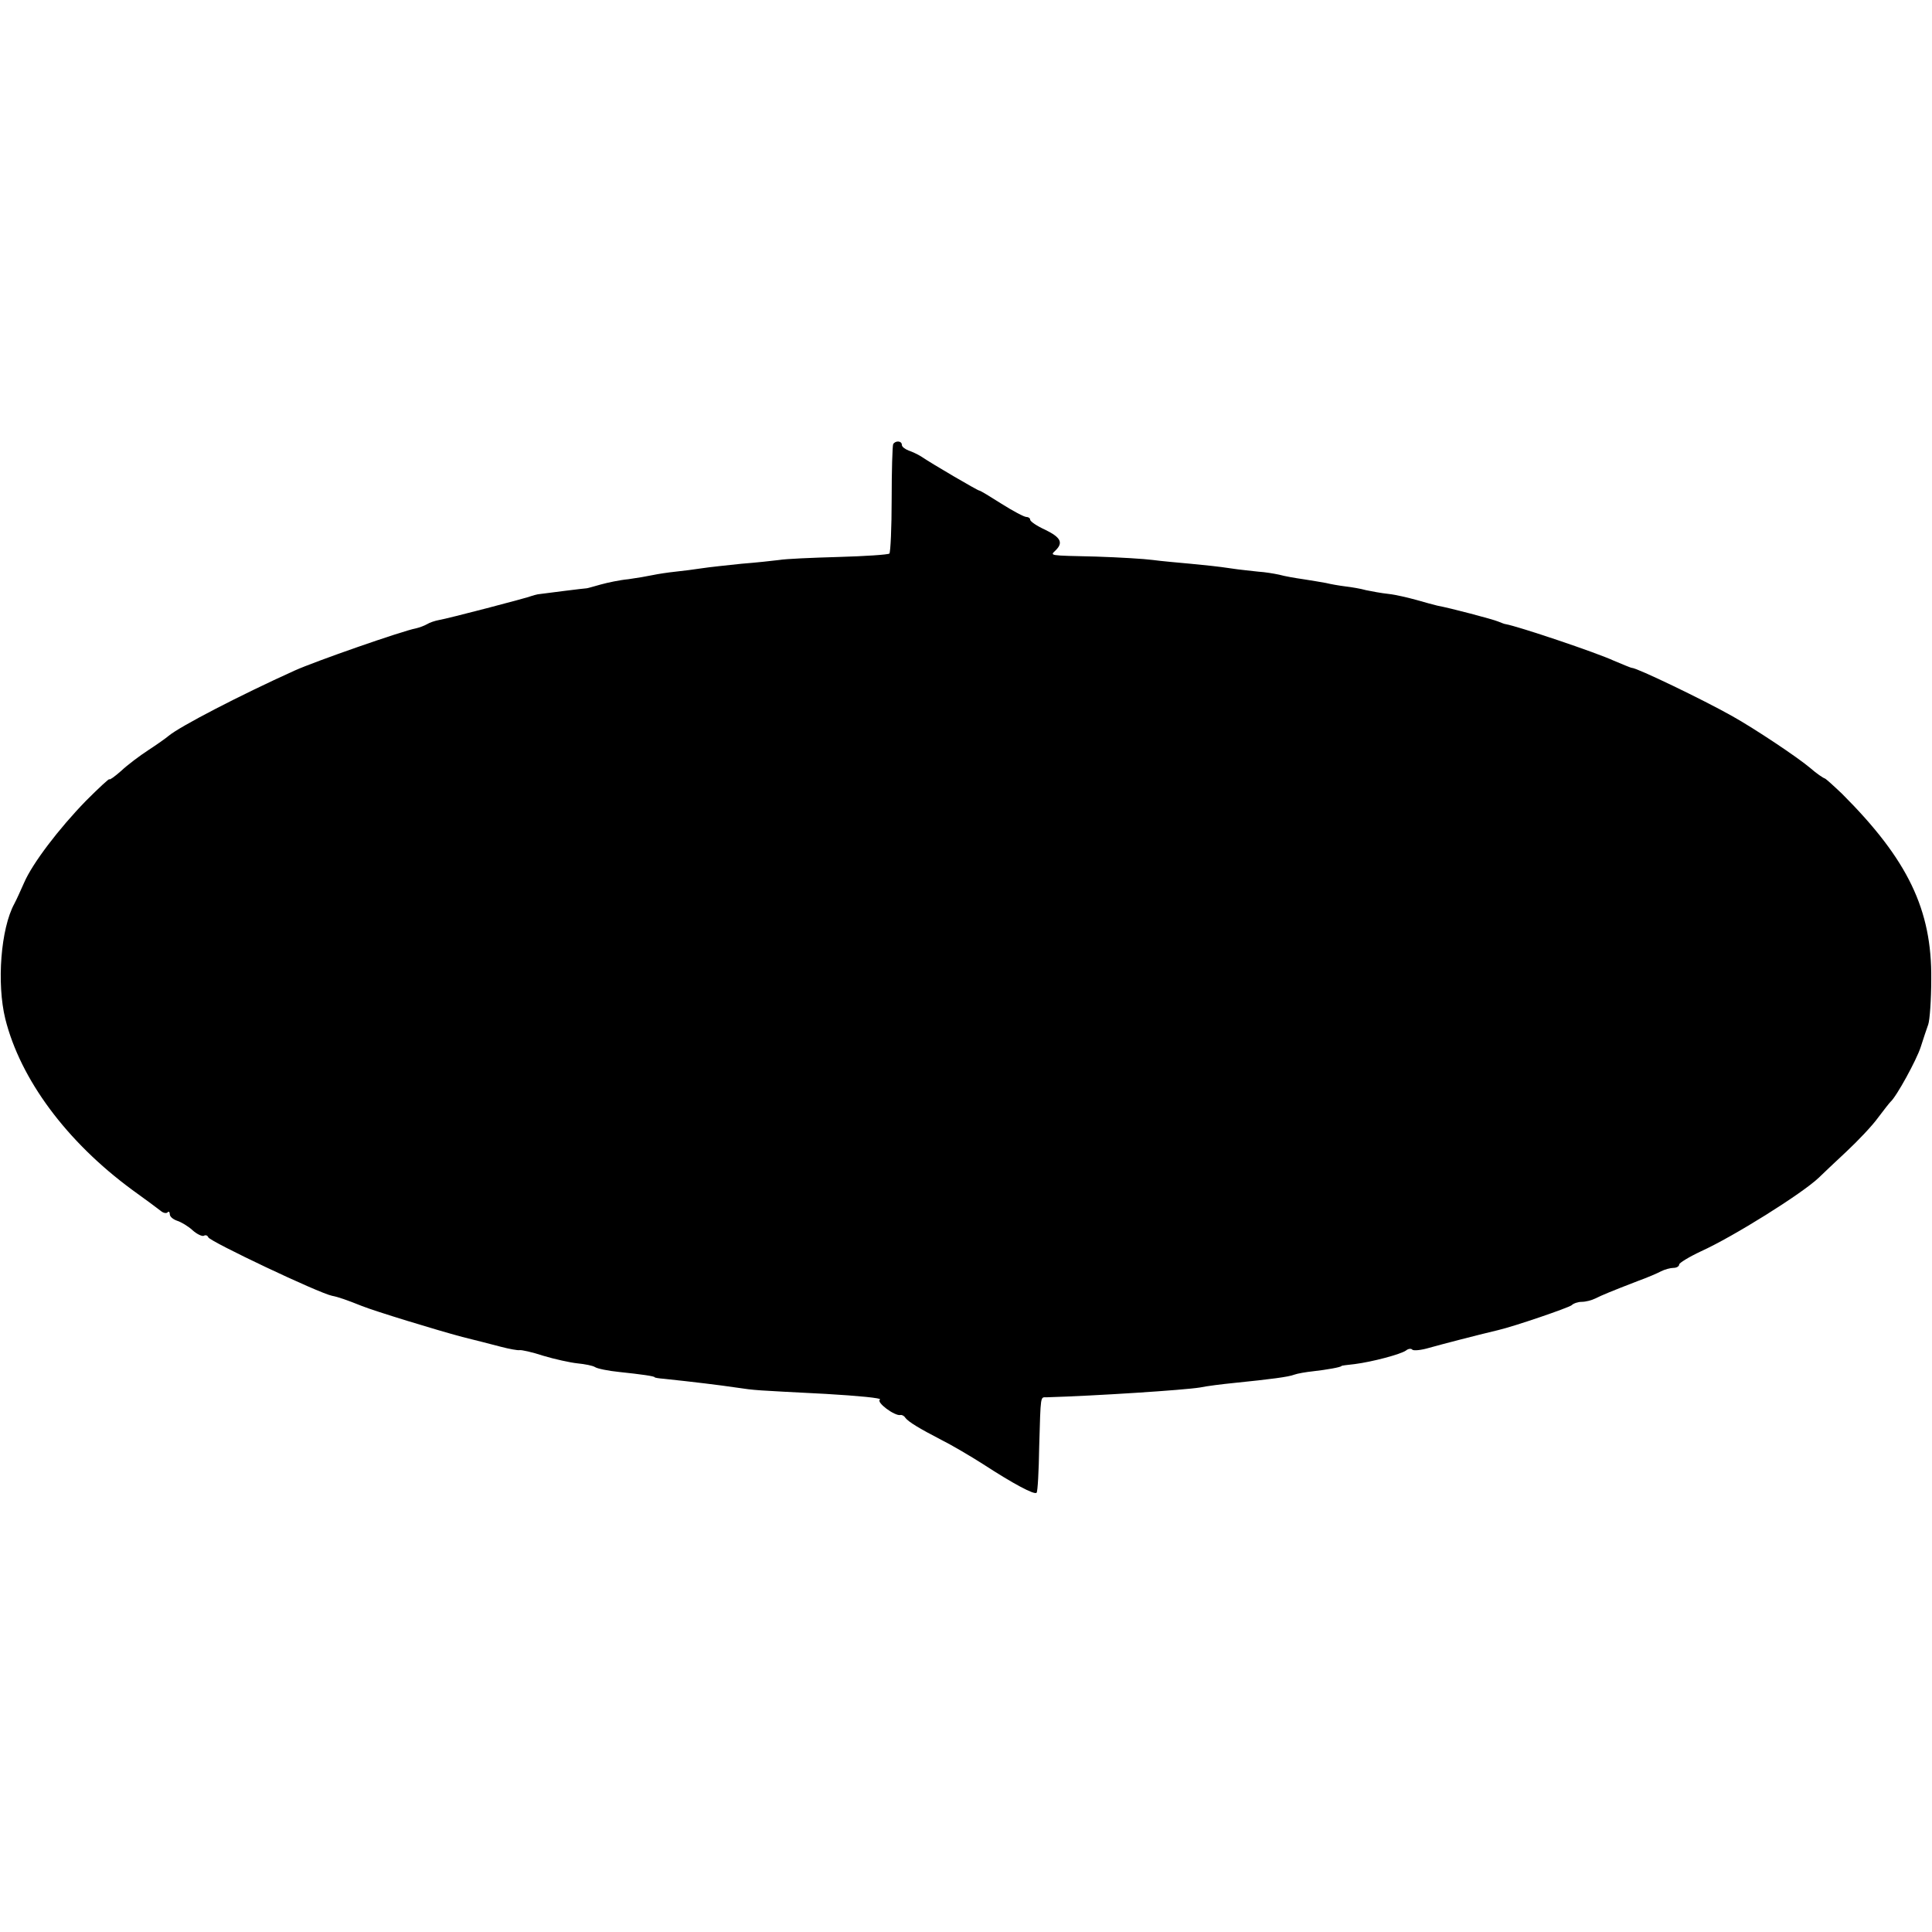 <?xml version="1.0" standalone="no"?>
<!DOCTYPE svg PUBLIC "-//W3C//DTD SVG 20010904//EN"
 "http://www.w3.org/TR/2001/REC-SVG-20010904/DTD/svg10.dtd">
<svg version="1.0" xmlns="http://www.w3.org/2000/svg"
 width="512pt" height="512pt" viewBox="0 0 512 512"
 preserveAspectRatio="xMidYMid meet">
<g transform="translate(0,512) scale(0.1,-0.1)"
fill="#000000" stroke="none">
<path d="M2367 3943 c-2 -5 -4 -70 -4 -146 0 -75 -3 -140 -6 -144 -4 -3 -64
-7 -134 -9 -71 -2 -141 -5 -158 -8 -16 -2 -61 -7 -100 -10 -38 -4 -86 -9 -105
-12 -19 -3 -51 -7 -70 -9 -19 -2 -46 -6 -60 -9 -14 -3 -43 -8 -65 -11 -22 -2
-55 -9 -73 -14 -18 -5 -35 -10 -37 -10 -5 0 -108 -13 -130 -16 -5 -1 -12 -3
-15 -4 -11 -5 -226 -61 -246 -64 -11 -2 -26 -7 -32 -11 -7 -4 -20 -9 -29 -11
-37 -7 -269 -88 -322 -112 -146 -66 -304 -148 -334 -173 -7 -6 -31 -23 -54
-38 -23 -15 -55 -39 -72 -55 -17 -15 -31 -25 -31 -22 0 3 -28 -23 -62 -57 -72
-74 -142 -166 -164 -217 -9 -20 -20 -45 -26 -56 -36 -66 -47 -211 -24 -305 40
-160 162 -325 336 -453 36 -26 70 -51 76 -56 7 -6 15 -7 18 -4 3 4 6 1 6 -5 0
-6 8 -13 19 -17 10 -3 29 -14 41 -25 12 -11 26 -17 30 -15 5 3 10 1 12 -4 4
-11 293 -148 328 -155 16 -3 39 -11 79 -27 35 -14 195 -63 266 -82 33 -8 79
-20 102 -26 23 -6 45 -10 50 -9 4 1 33 -5 63 -15 30 -9 71 -18 90 -20 20 -2
41 -6 47 -10 6 -4 35 -10 65 -13 57 -6 93 -11 93 -14 0 -1 11 -3 25 -4 76 -8
150 -17 190 -23 54 -8 47 -7 239 -17 85 -5 149 -11 143 -15 -11 -7 39 -44 54
-41 4 1 10 -2 13 -7 8 -11 38 -29 96 -59 28 -14 77 -43 110 -64 80 -52 136
-82 142 -76 3 2 6 58 7 123 4 138 3 130 19 130 133 4 363 19 407 26 19 4 60 9
90 12 98 10 145 16 160 22 8 3 31 7 50 9 36 4 75 11 75 14 0 1 16 3 35 5 47 6
122 26 136 36 6 5 14 6 17 2 4 -3 24 -1 44 5 32 9 124 33 183 47 43 10 186 59
195 66 5 5 17 9 27 9 10 0 26 4 36 9 18 9 42 19 112 46 25 9 53 21 62 26 10 5
25 9 33 9 8 0 15 4 15 9 0 4 26 20 58 35 86 39 268 153 312 195 9 9 42 40 73
69 31 29 69 69 84 90 15 20 30 39 33 42 16 14 69 111 80 145 7 22 16 49 20 60
4 11 8 65 8 120 2 184 -62 317 -236 491 -22 21 -43 40 -46 41 -4 1 -22 13 -39
28 -33 28 -147 104 -206 137 -78 44 -253 128 -266 128 -3 0 -24 9 -48 19 -45
21 -253 91 -287 97 -3 0 -12 4 -20 7 -14 6 -128 36 -161 42 -9 2 -34 9 -55 15
-22 6 -55 14 -74 16 -19 2 -46 7 -60 10 -14 4 -38 8 -55 10 -16 2 -39 6 -51 9
-12 2 -39 7 -60 10 -21 3 -50 8 -64 12 -14 3 -38 7 -55 8 -16 2 -50 5 -75 9
-25 4 -72 9 -105 12 -33 3 -78 7 -100 10 -22 3 -89 7 -150 9 -130 3 -122 2
-107 17 20 20 13 34 -28 54 -22 10 -40 22 -40 27 0 4 -5 7 -10 7 -6 0 -36 16
-66 35 -30 19 -56 35 -59 35 -4 0 -124 70 -155 91 -8 5 -23 12 -32 15 -10 4
-18 10 -18 15 0 11 -17 12 -23 2z"/>
</g>
</svg>

